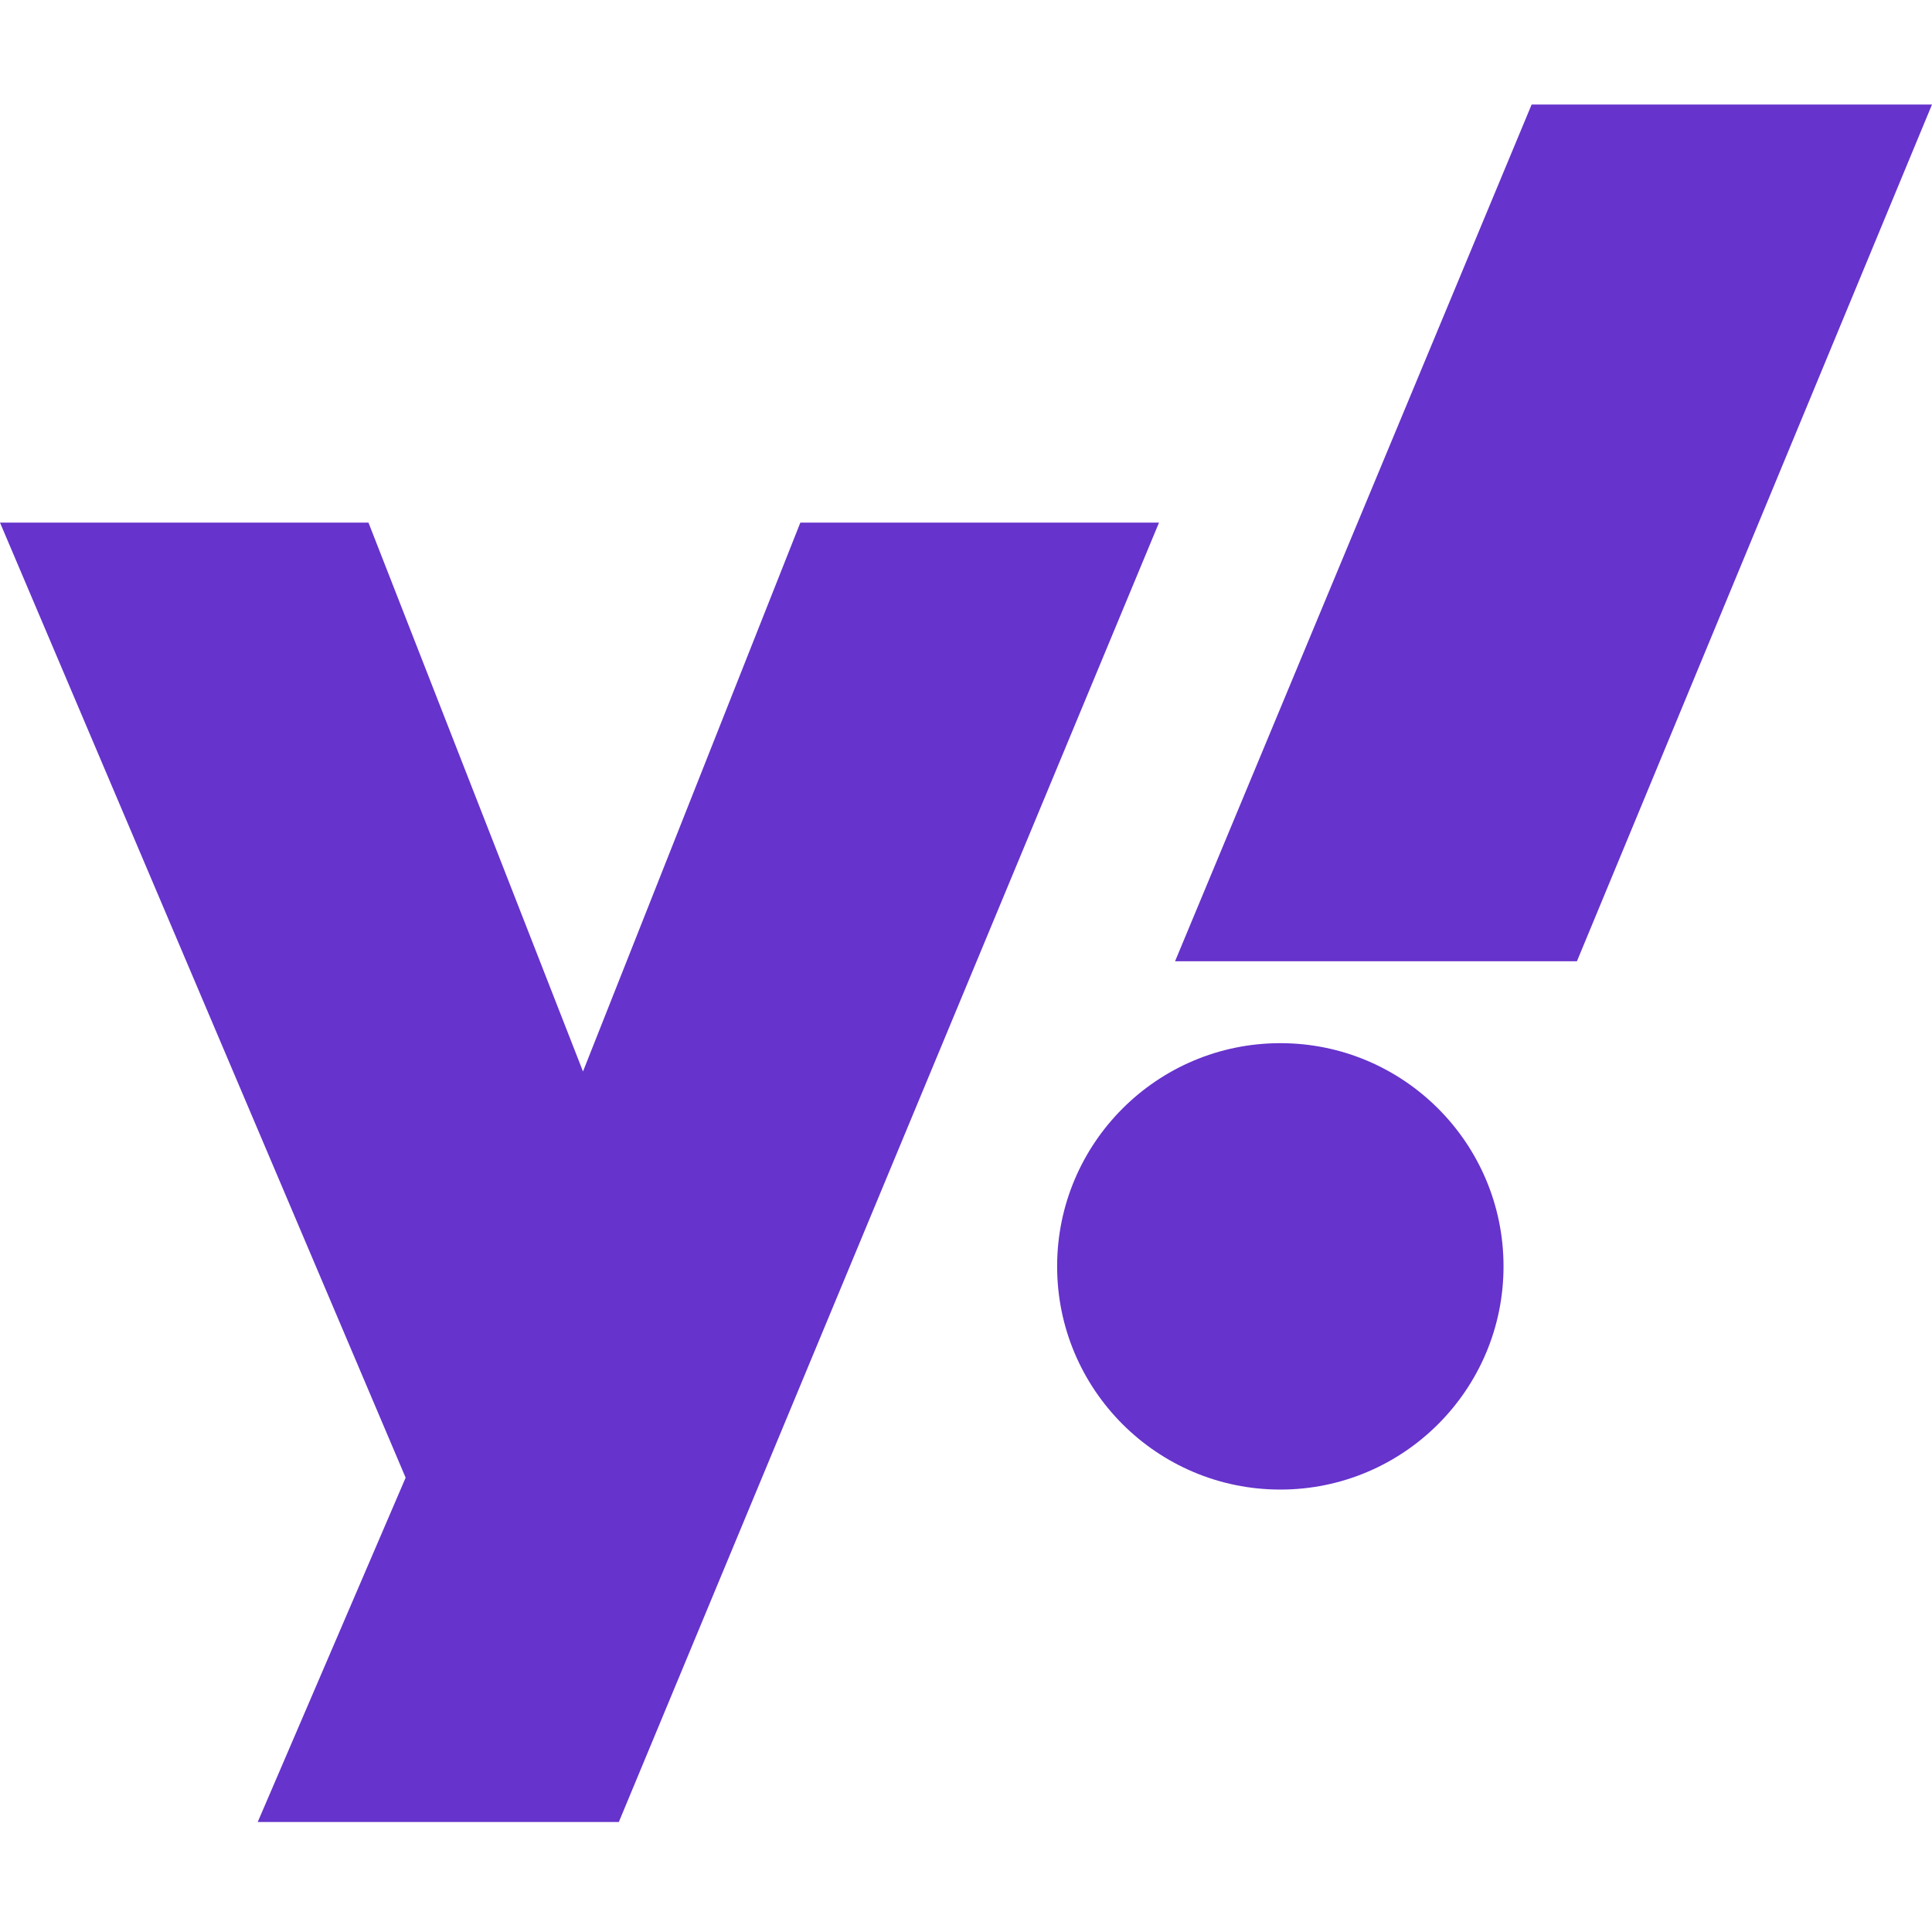 <?xml version="1.0" encoding="UTF-8"?>
<svg id="Layer_1" xmlns="http://www.w3.org/2000/svg" version="1.1" viewBox="0 0 1024 1024">
  <!-- Generator: Adobe Illustrator 29.2.1, SVG Export Plug-In . SVG Version: 2.1.0 Build 116)  -->
  <defs>
    <style>
      .st0 {
        fill: #63c;
      }
    </style>
  </defs>
  <path class="st0" d="M0,277h195.3l113.7,290.9,115.2-290.9h190.1l-286.3,688.7h-191.4l78.4-182.5L0,277h0ZM835.8,509.5h-213L811.8,55.4h212.2s-188.2,454.1-188.2,454.1ZM678.6,552.9c65.3,0,118.3,53,118.3,118.3s-53,118.3-118.3,118.3-118.3-53-118.3-118.3,53-118.3,118.3-118.3Z"/>
</svg>